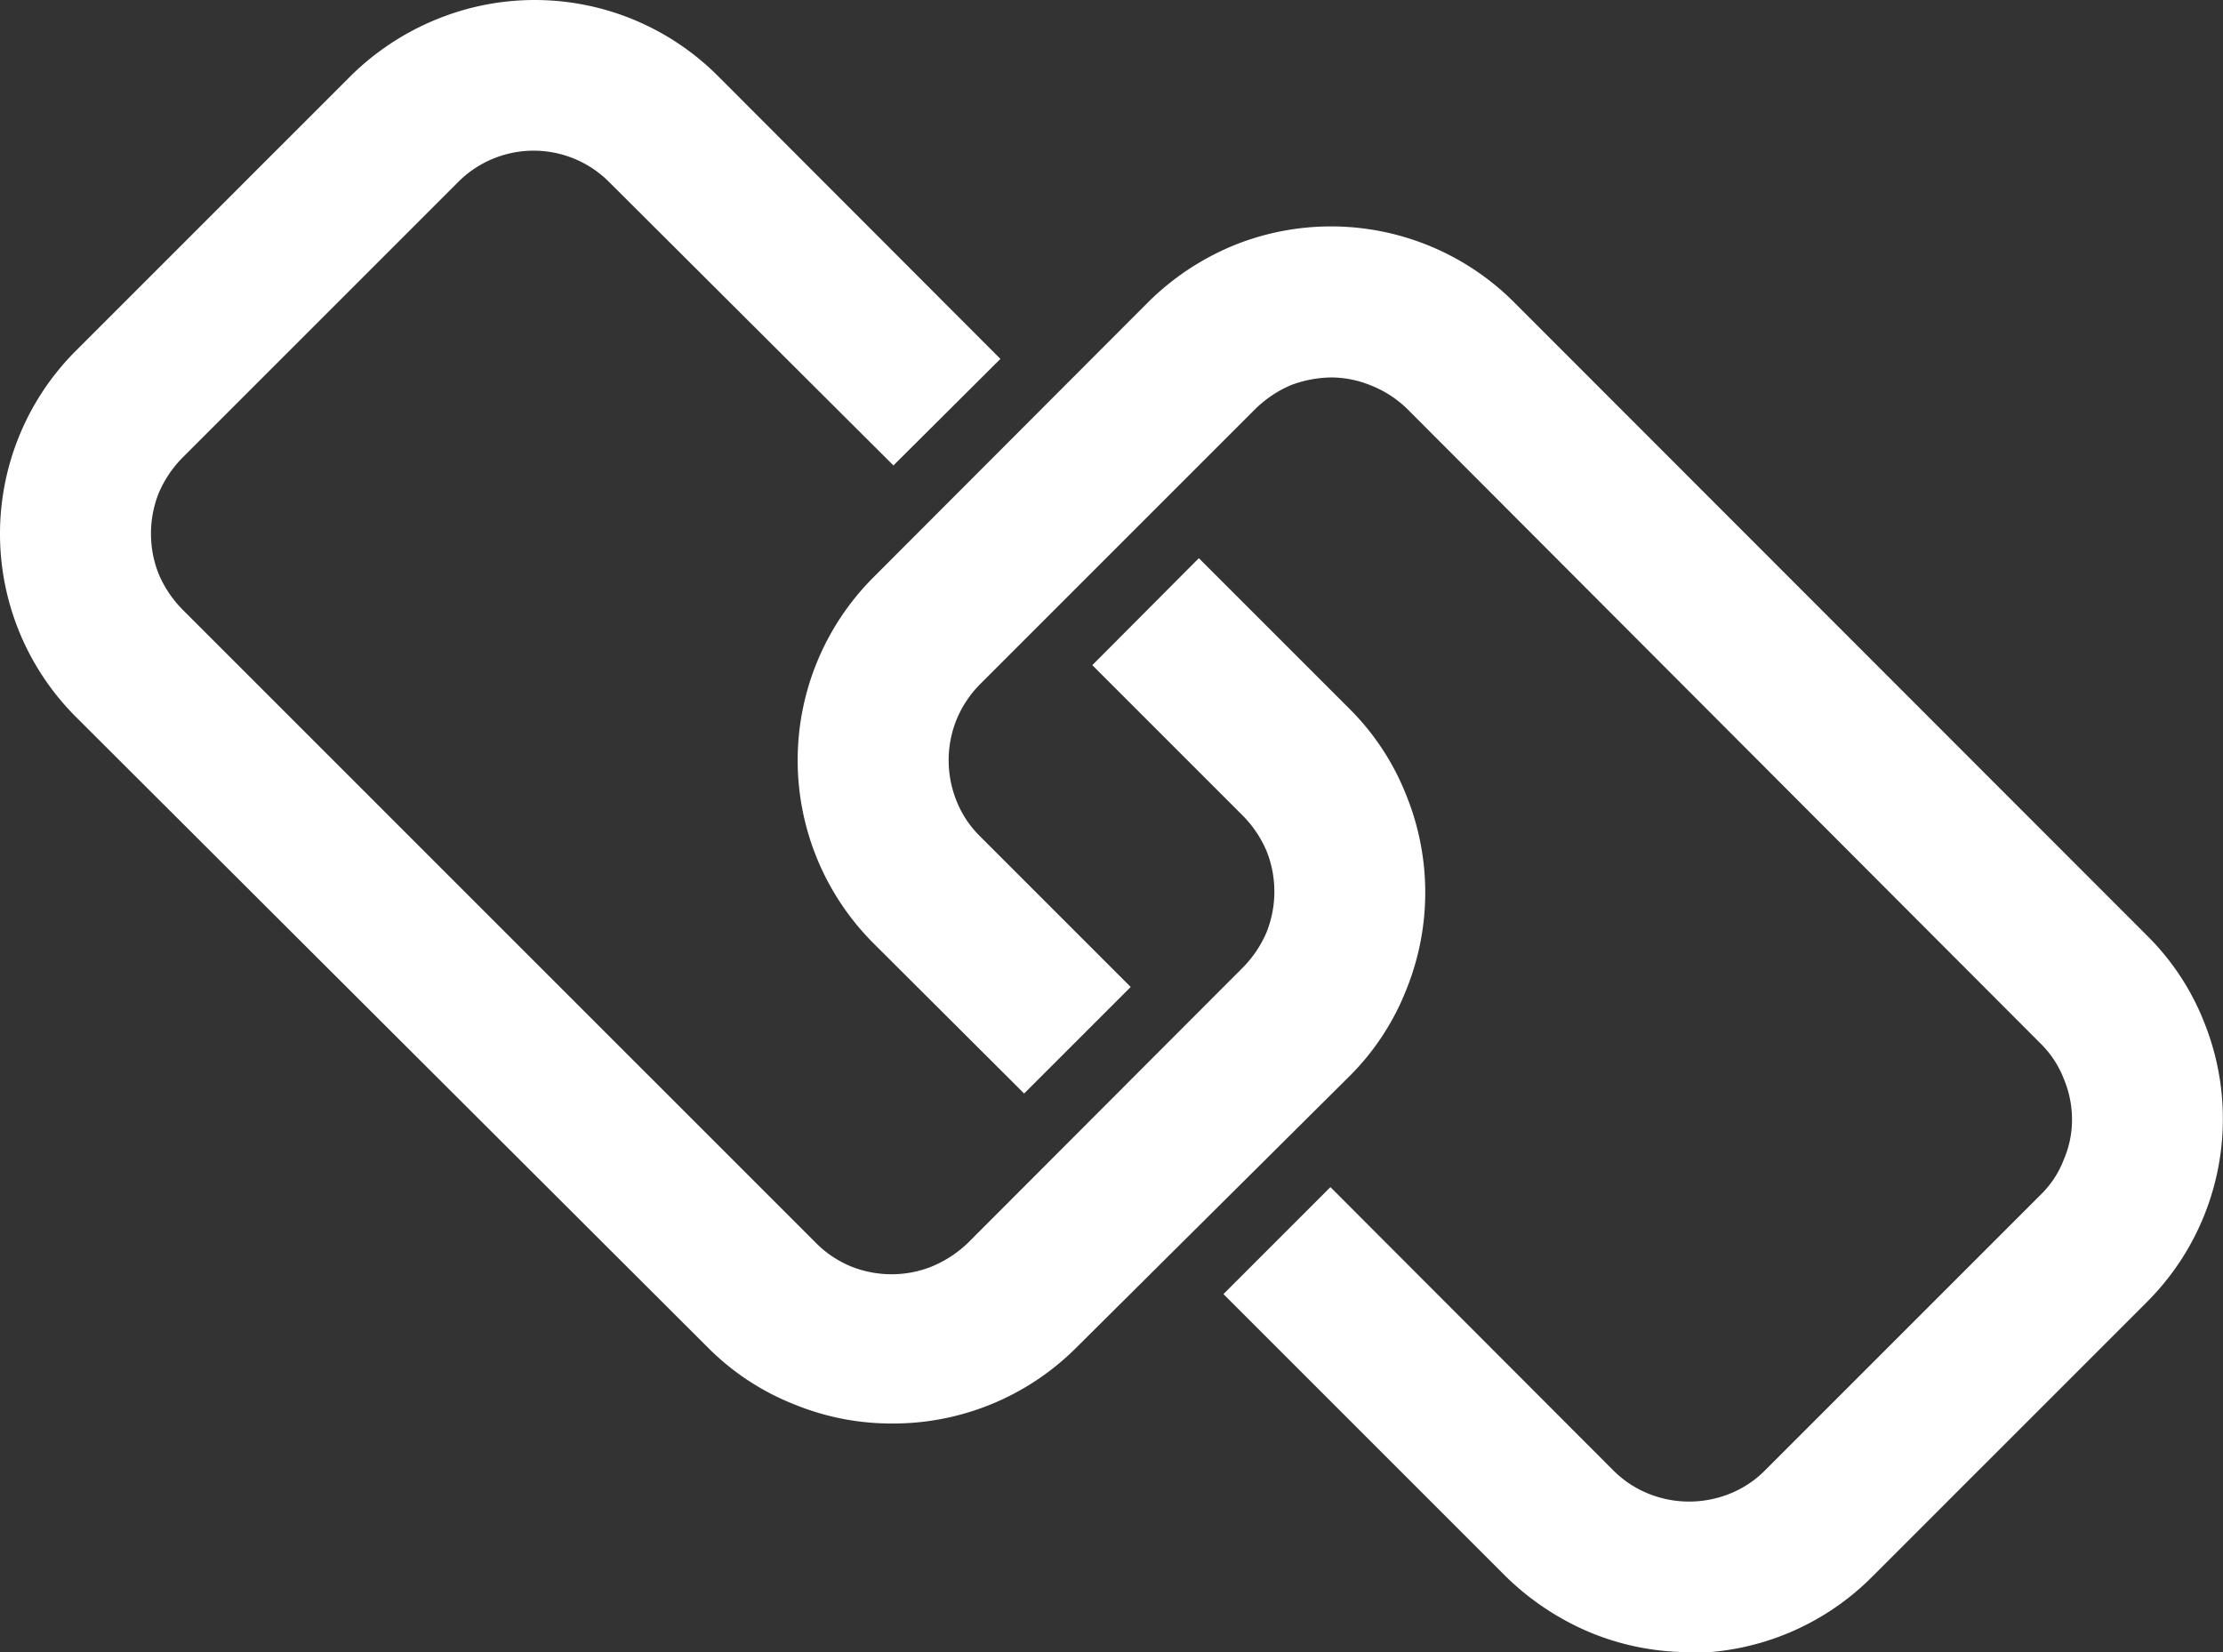 <svg xmlns="http://www.w3.org/2000/svg" viewBox="0 0 51.53 38.3"><rect x="0" y="0" width="51.53" height="38.3" fill="#333333" stroke="none"/><defs><style>.cls-1{fill:#fff;}</style></defs><g id="图层_2" data-name="图层 2"><g id="图层_2-2" data-name="图层 2"><path class="cls-1" d="M20.67,33a5.93,5.93,0,0,1-2.25-.44,5.85,5.85,0,0,1-2-1.31L1.75,16.61A6,6,0,0,1,0,12.37,6,6,0,0,1,1.75,8.14L8.14,1.75a6.11,6.11,0,0,1,2-1.31,6,6,0,0,1,6.49,1.31l6.56,6.57-2.48,2.47L14.13,4.23a2.47,2.47,0,0,0-3.52,0L4.23,10.61a2.63,2.63,0,0,0-.55.82,2.53,2.53,0,0,0-.18.94,2.5,2.5,0,0,0,.18.94,2.63,2.63,0,0,0,.55.82L18.91,28.81a2.47,2.47,0,0,0,.82.55,2.53,2.53,0,0,0,.94.18,2.48,2.48,0,0,0,.93-.18,2.7,2.7,0,0,0,.83-.54l6.38-6.39a2.63,2.63,0,0,0,.55-.82,2.54,2.54,0,0,0,0-1.88,2.63,2.63,0,0,0-.55-.82l-3.49-3.49,2.47-2.48,3.5,3.5a5.85,5.85,0,0,1,1.31,2,6,6,0,0,1,0,4.5,5.85,5.85,0,0,1-1.31,2L24.9,31.29A6,6,0,0,1,20.67,33Z"/><path class="cls-1" d="M39.16,38.3a6,6,0,0,1-2.26-.44,6.24,6.24,0,0,1-2-1.32L28.36,30l2.48-2.48,6.56,6.57a2.44,2.44,0,0,0,.82.54,2.52,2.52,0,0,0,1.87,0,2.39,2.39,0,0,0,.82-.54l6.39-6.39a2.26,2.26,0,0,0,.54-.82,2.32,2.32,0,0,0,.19-.94,2.45,2.45,0,0,0-.19-.93,2.34,2.34,0,0,0-.54-.82L32.62,9.48a2.53,2.53,0,0,0-.83-.54,2.45,2.45,0,0,0-.93-.19,2.75,2.75,0,0,0-.94.18,2.69,2.69,0,0,0-.82.55l-6.39,6.39a2.54,2.54,0,0,0-.54.82,2.52,2.52,0,0,0,0,1.87,2.39,2.39,0,0,0,.54.82l3.5,3.5-2.47,2.47-3.5-3.49a6,6,0,0,1,0-8.47L26.62,7a6.12,6.12,0,0,1,2-1.32A6,6,0,0,1,35.09,7L49.77,21.69a5.83,5.83,0,0,1,1.32,2,6,6,0,0,1-1.32,6.49l-6.38,6.38a6,6,0,0,1-4.23,1.76Z"/></g></g></svg>